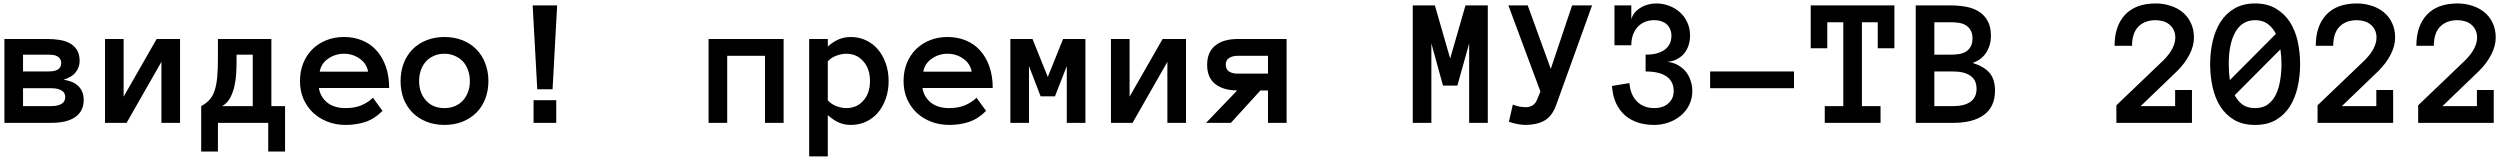 <?xml version="1.0" encoding="UTF-8"?> <svg xmlns="http://www.w3.org/2000/svg" width="407" height="26" viewBox="0 0 407 26" fill="none"> <path d="M13.623 16.25C13.623 17.49 13.164 18.428 12.246 19.062C11.338 19.688 10.034 20 8.335 20H0.718V6.348H7.793C8.418 6.348 9.038 6.396 9.653 6.494C10.278 6.582 10.835 6.758 11.323 7.021C11.812 7.275 12.207 7.637 12.51 8.105C12.812 8.574 12.964 9.18 12.964 9.922C12.964 10.605 12.749 11.221 12.319 11.768C11.89 12.315 11.226 12.72 10.327 12.983C11.44 13.14 12.266 13.501 12.803 14.067C13.35 14.624 13.623 15.352 13.623 16.25ZM9.961 10.273C9.961 9.98 9.897 9.746 9.771 9.57C9.653 9.385 9.492 9.243 9.287 9.146C9.092 9.038 8.862 8.97 8.599 8.94C8.345 8.911 8.091 8.896 7.837 8.896H3.75V11.636H7.837C8.091 11.636 8.345 11.621 8.599 11.592C8.862 11.553 9.092 11.484 9.287 11.387C9.492 11.289 9.653 11.152 9.771 10.977C9.897 10.791 9.961 10.557 9.961 10.273ZM10.62 15.796C10.62 15.317 10.42 14.961 10.02 14.727C9.619 14.482 9.058 14.36 8.335 14.36H3.75V17.275H8.335C9.058 17.275 9.619 17.153 10.02 16.909C10.42 16.665 10.62 16.294 10.62 15.796ZM17.095 6.348H20.127V15.737L25.503 6.348H29.311V20H26.279V10.068L20.61 20H17.095V6.348ZM32.754 17.275C33.31 16.973 33.765 16.626 34.116 16.235C34.468 15.845 34.741 15.352 34.937 14.756C35.142 14.15 35.283 13.418 35.361 12.559C35.44 11.699 35.478 10.669 35.478 9.468V6.348H44.18V17.275H46.406V24.673H43.667V20H35.478V24.673H32.754V17.275ZM38.511 10.068C38.511 10.625 38.491 11.255 38.452 11.958C38.413 12.661 38.315 13.354 38.159 14.038C38.013 14.712 37.783 15.342 37.471 15.928C37.168 16.504 36.733 16.953 36.167 17.275H41.148V8.896H38.511V10.068ZM51.914 14.331C52.06 15.269 52.505 16.05 53.247 16.675C53.999 17.29 55.005 17.598 56.265 17.598C57.251 17.598 58.105 17.446 58.828 17.144C59.56 16.831 60.19 16.421 60.718 15.913L62.27 18.052C61.392 18.931 60.459 19.531 59.473 19.854C58.496 20.176 57.427 20.337 56.265 20.337C55.21 20.337 54.228 20.161 53.32 19.81C52.412 19.458 51.626 18.97 50.962 18.345C50.298 17.71 49.775 16.958 49.395 16.089C49.023 15.22 48.838 14.253 48.838 13.188C48.838 12.153 49.009 11.201 49.351 10.332C49.702 9.453 50.19 8.696 50.815 8.062C51.45 7.417 52.207 6.919 53.086 6.567C53.965 6.206 54.937 6.025 56.001 6.025C57.105 6.025 58.105 6.216 59.004 6.597C59.902 6.968 60.669 7.51 61.304 8.223C61.948 8.936 62.451 9.81 62.812 10.845C63.174 11.87 63.355 13.032 63.355 14.331H51.914ZM59.927 11.665C59.77 10.786 59.316 10.083 58.565 9.556C57.812 9.019 56.958 8.75 56.001 8.75C55.044 8.75 54.185 9.019 53.423 9.556C52.661 10.083 52.202 10.786 52.046 11.665H59.927ZM79.512 13.188C79.512 14.253 79.341 15.22 78.999 16.089C78.667 16.958 78.184 17.71 77.549 18.345C76.924 18.97 76.172 19.458 75.293 19.81C74.414 20.161 73.433 20.337 72.349 20.337C71.284 20.337 70.312 20.161 69.434 19.81C68.555 19.458 67.798 18.97 67.163 18.345C66.538 17.71 66.055 16.958 65.713 16.089C65.381 15.22 65.215 14.253 65.215 13.188C65.215 12.153 65.381 11.196 65.713 10.317C66.055 9.429 66.538 8.667 67.163 8.032C67.798 7.388 68.555 6.895 69.434 6.553C70.312 6.201 71.284 6.025 72.349 6.025C73.433 6.025 74.414 6.201 75.293 6.553C76.172 6.895 76.924 7.388 77.549 8.032C78.184 8.667 78.667 9.429 78.999 10.317C79.341 11.196 79.512 12.153 79.512 13.188ZM76.494 13.188C76.494 12.573 76.397 11.992 76.201 11.445C76.016 10.889 75.742 10.415 75.381 10.024C75.019 9.634 74.58 9.326 74.062 9.102C73.555 8.867 72.983 8.75 72.349 8.75C71.704 8.75 71.128 8.867 70.62 9.102C70.112 9.326 69.683 9.634 69.331 10.024C68.98 10.415 68.706 10.889 68.511 11.445C68.325 11.992 68.232 12.573 68.232 13.188C68.232 13.833 68.325 14.419 68.511 14.946C68.706 15.474 68.98 15.938 69.331 16.338C69.683 16.738 70.112 17.051 70.62 17.275C71.128 17.49 71.704 17.598 72.349 17.598C72.983 17.598 73.555 17.49 74.062 17.275C74.58 17.051 75.019 16.738 75.381 16.338C75.742 15.938 76.016 15.474 76.201 14.946C76.397 14.419 76.494 13.833 76.494 13.188ZM90.703 0.884L89.956 14.536H87.466L86.719 0.884H90.703ZM90.557 20H86.865V16.309H90.557V20ZM127.573 20H124.541V9.087H118.389V20H115.356V6.348H127.573V20ZM131.733 6.348H134.766V7.578C135.342 7.061 135.923 6.675 136.509 6.421C137.104 6.157 137.783 6.025 138.545 6.025C139.424 6.025 140.239 6.206 140.991 6.567C141.743 6.919 142.388 7.412 142.925 8.047C143.462 8.672 143.887 9.429 144.199 10.317C144.512 11.196 144.668 12.153 144.668 13.188C144.668 14.233 144.512 15.195 144.199 16.074C143.887 16.953 143.462 17.71 142.925 18.345C142.388 18.97 141.743 19.458 140.991 19.81C140.239 20.161 139.424 20.337 138.545 20.337C137.783 20.337 137.104 20.2 136.509 19.927C135.923 19.653 135.342 19.258 134.766 18.74V25.464H131.733V6.348ZM134.766 16.338C135.127 16.738 135.586 17.051 136.143 17.275C136.709 17.49 137.251 17.598 137.769 17.598C138.911 17.598 139.839 17.192 140.552 16.382C141.274 15.571 141.636 14.507 141.636 13.188C141.636 11.87 141.274 10.801 140.552 9.98C139.839 9.16 138.911 8.75 137.769 8.75C137.251 8.75 136.709 8.857 136.143 9.072C135.586 9.277 135.127 9.58 134.766 9.98V16.338ZM150.176 14.331C150.322 15.269 150.767 16.05 151.509 16.675C152.261 17.29 153.267 17.598 154.526 17.598C155.513 17.598 156.367 17.446 157.09 17.144C157.822 16.831 158.452 16.421 158.979 15.913L160.532 18.052C159.653 18.931 158.721 19.531 157.734 19.854C156.758 20.176 155.688 20.337 154.526 20.337C153.472 20.337 152.49 20.161 151.582 19.81C150.674 19.458 149.888 18.97 149.224 18.345C148.56 17.71 148.037 16.958 147.656 16.089C147.285 15.22 147.1 14.253 147.1 13.188C147.1 12.153 147.271 11.201 147.612 10.332C147.964 9.453 148.452 8.696 149.077 8.062C149.712 7.417 150.469 6.919 151.348 6.567C152.227 6.206 153.198 6.025 154.263 6.025C155.366 6.025 156.367 6.216 157.266 6.597C158.164 6.968 158.931 7.51 159.565 8.223C160.21 8.936 160.713 9.81 161.074 10.845C161.436 11.87 161.616 13.032 161.616 14.331H150.176ZM158.188 11.665C158.032 10.786 157.578 10.083 156.826 9.556C156.074 9.019 155.22 8.75 154.263 8.75C153.306 8.75 152.446 9.019 151.685 9.556C150.923 10.083 150.464 10.786 150.308 11.665H158.188ZM176.704 20H173.672V10.757L171.753 15.679H169.409L167.52 10.757V20H164.487V6.348H168.091L170.581 12.529L173.071 6.348H176.704V20ZM180.864 6.348H183.896V15.737L189.272 6.348H193.081V20H190.049V10.068L184.38 20H180.864V6.348ZM201.416 14.727C199.873 14.707 198.672 14.351 197.812 13.657C196.953 12.964 196.523 11.929 196.523 10.552C196.523 9.175 196.963 8.13 197.842 7.417C198.721 6.704 199.951 6.348 201.533 6.348H209.458V20H206.426V14.727H205.195L200.391 20H196.348L201.416 14.727ZM199.556 10.523C199.556 11.021 199.731 11.392 200.083 11.636C200.435 11.87 200.908 11.987 201.504 11.987H206.426V9.087H201.504C200.908 9.087 200.435 9.209 200.083 9.453C199.731 9.688 199.556 10.044 199.556 10.523ZM242.212 20H239.18V7.065L237.261 13.935H234.917L233.027 7.065V20H229.995V0.884H233.599L236.089 9.526L238.579 0.884H242.212V20ZM259.189 0.884L253.301 17.217C252.861 18.389 252.222 19.204 251.382 19.663C250.542 20.112 249.541 20.337 248.379 20.337C247.979 20.337 247.549 20.293 247.09 20.205C246.631 20.127 246.152 20 245.654 19.824L246.284 17.026C246.704 17.192 247.09 17.305 247.441 17.363C247.793 17.422 248.105 17.451 248.379 17.451C249.287 17.451 249.907 17.041 250.239 16.221L250.781 14.902L245.566 0.884H248.716L252.466 11.211L255.938 0.884H259.189ZM275.508 14.815C275.508 15.654 275.337 16.416 274.995 17.1C274.653 17.773 274.194 18.35 273.618 18.828C273.052 19.307 272.393 19.678 271.641 19.941C270.898 20.205 270.117 20.337 269.297 20.337C268.379 20.337 267.52 20.215 266.719 19.971C265.918 19.717 265.21 19.331 264.595 18.814C263.989 18.296 263.496 17.642 263.115 16.851C262.734 16.05 262.505 15.098 262.427 13.994L265.269 13.525C265.366 14.785 265.776 15.781 266.499 16.514C267.222 17.236 268.154 17.598 269.297 17.598C270.264 17.598 271.03 17.344 271.597 16.836C272.183 16.328 272.476 15.654 272.476 14.815C272.476 13.77 272.085 12.979 271.304 12.441C270.532 11.904 269.399 11.636 267.905 11.636V8.896C268.56 8.896 269.146 8.833 269.663 8.706C270.181 8.569 270.62 8.374 270.981 8.12C271.343 7.856 271.621 7.534 271.816 7.153C272.012 6.763 272.109 6.309 272.109 5.791C272.109 5.439 272.046 5.112 271.919 4.81C271.802 4.497 271.626 4.229 271.392 4.004C271.157 3.779 270.864 3.604 270.513 3.477C270.161 3.35 269.756 3.286 269.297 3.286C268.691 3.286 268.159 3.394 267.7 3.608C267.241 3.813 266.851 4.102 266.528 4.473C266.216 4.844 265.977 5.278 265.811 5.776C265.654 6.274 265.576 6.807 265.576 7.373H262.837V0.884H265.576V3.14C265.693 2.72 265.889 2.349 266.162 2.026C266.445 1.704 266.772 1.436 267.144 1.221C267.515 0.996 267.915 0.83 268.345 0.723C268.774 0.615 269.199 0.562 269.619 0.562C270.361 0.562 271.064 0.688 271.729 0.942C272.393 1.187 272.979 1.538 273.486 1.997C273.994 2.446 274.395 2.993 274.688 3.638C274.99 4.282 275.142 5 275.142 5.791C275.142 6.377 275.054 6.924 274.878 7.432C274.712 7.93 274.468 8.369 274.146 8.75C273.823 9.121 273.428 9.424 272.959 9.658C272.5 9.893 271.978 10.029 271.392 10.068C272.046 10.127 272.627 10.298 273.135 10.581C273.652 10.864 274.087 11.221 274.438 11.65C274.79 12.08 275.054 12.568 275.229 13.115C275.415 13.662 275.508 14.229 275.508 14.815ZM278.408 14.36V11.636H292.061V14.36H278.408ZM308.408 7.856H305.698V3.623H303.12V17.275H306.152V20H297.07V17.275H300.088V3.623H297.48V7.856H294.785V0.884H308.408V7.856ZM324.785 14.756C324.785 16.494 324.194 17.803 323.013 18.682C321.831 19.561 320.151 20 317.974 20H311.88V0.884H317.637C318.438 0.884 319.224 0.952 319.995 1.089C320.767 1.216 321.455 1.46 322.061 1.821C322.676 2.183 323.174 2.69 323.555 3.345C323.936 3.989 324.126 4.829 324.126 5.864C324.126 6.831 323.877 7.715 323.379 8.516C322.891 9.316 322.148 9.893 321.152 10.244C322.373 10.625 323.281 11.157 323.877 11.841C324.482 12.524 324.785 13.496 324.785 14.756ZM321.123 6.26C321.123 5.703 321.016 5.249 320.801 4.897C320.596 4.546 320.327 4.277 319.995 4.092C319.663 3.896 319.292 3.77 318.882 3.711C318.472 3.652 318.057 3.623 317.637 3.623H314.912V8.896H317.637C318.057 8.896 318.472 8.867 318.882 8.809C319.292 8.75 319.663 8.628 319.995 8.442C320.327 8.247 320.596 7.974 320.801 7.622C321.016 7.271 321.123 6.816 321.123 6.26ZM321.782 14.448C321.782 13.491 321.445 12.783 320.771 12.324C320.107 11.865 319.175 11.636 317.974 11.636H314.912V17.275H317.974C319.175 17.275 320.107 17.046 320.771 16.587C321.445 16.118 321.782 15.405 321.782 14.448ZM357.173 6.113C357.173 7.012 356.934 7.93 356.455 8.867C355.977 9.805 355.317 10.693 354.478 11.533L348.501 17.275H354.111V14.653H356.851V20H344.546V17.144L352.251 9.775C352.915 9.092 353.394 8.452 353.687 7.856C353.989 7.251 354.141 6.67 354.141 6.113C354.141 5.615 354.043 5.186 353.848 4.824C353.662 4.463 353.418 4.17 353.115 3.945C352.822 3.711 352.485 3.545 352.104 3.447C351.724 3.34 351.343 3.286 350.962 3.286C349.761 3.286 348.813 3.638 348.12 4.341C347.437 5.044 347.095 6.084 347.095 7.461H344.253C344.253 5.303 344.824 3.613 345.967 2.393C347.119 1.172 348.784 0.562 350.962 0.562C351.782 0.562 352.568 0.684 353.32 0.928C354.072 1.162 354.731 1.509 355.298 1.968C355.874 2.427 356.328 3.008 356.66 3.711C357.002 4.414 357.173 5.215 357.173 6.113ZM359.81 10.435C359.81 9.155 359.946 7.92 360.22 6.729C360.493 5.537 360.918 4.487 361.494 3.579C362.07 2.671 362.822 1.943 363.75 1.396C364.688 0.84 365.815 0.562 367.134 0.562C368.452 0.562 369.575 0.84 370.503 1.396C371.44 1.943 372.202 2.671 372.788 3.579C373.374 4.487 373.799 5.537 374.062 6.729C374.326 7.92 374.458 9.155 374.458 10.435C374.458 11.714 374.326 12.949 374.062 14.141C373.799 15.322 373.379 16.377 372.803 17.305C372.227 18.223 371.47 18.96 370.532 19.517C369.604 20.064 368.472 20.337 367.134 20.337C365.796 20.337 364.658 20.064 363.721 19.517C362.793 18.96 362.036 18.223 361.45 17.305C360.874 16.377 360.459 15.322 360.205 14.141C359.941 12.949 359.81 11.714 359.81 10.435ZM362.842 10.435C362.842 11.333 362.9 12.202 363.018 13.042L370.518 5.513C370.186 4.849 369.746 4.312 369.199 3.901C368.662 3.491 367.974 3.286 367.134 3.286C365.737 3.286 364.673 3.916 363.94 5.176C363.208 6.436 362.842 8.188 362.842 10.435ZM367.134 17.598C367.993 17.598 368.696 17.388 369.243 16.968C369.8 16.548 370.234 16.001 370.547 15.327C370.869 14.644 371.094 13.872 371.221 13.013C371.357 12.153 371.426 11.294 371.426 10.435C371.426 9.614 371.367 8.813 371.25 8.032L363.809 15.503C364.141 16.138 364.565 16.645 365.083 17.026C365.61 17.407 366.294 17.598 367.134 17.598ZM389.927 6.113C389.927 7.012 389.688 7.93 389.209 8.867C388.73 9.805 388.071 10.693 387.231 11.533L381.255 17.275H386.865V14.653H389.604V20H377.3V17.144L385.005 9.775C385.669 9.092 386.147 8.452 386.44 7.856C386.743 7.251 386.895 6.67 386.895 6.113C386.895 5.615 386.797 5.186 386.602 4.824C386.416 4.463 386.172 4.17 385.869 3.945C385.576 3.711 385.239 3.545 384.858 3.447C384.478 3.34 384.097 3.286 383.716 3.286C382.515 3.286 381.567 3.638 380.874 4.341C380.19 5.044 379.849 6.084 379.849 7.461H377.007C377.007 5.303 377.578 3.613 378.721 2.393C379.873 1.172 381.538 0.562 383.716 0.562C384.536 0.562 385.322 0.684 386.074 0.928C386.826 1.162 387.485 1.509 388.052 1.968C388.628 2.427 389.082 3.008 389.414 3.711C389.756 4.414 389.927 5.215 389.927 6.113ZM406.304 6.113C406.304 7.012 406.064 7.93 405.586 8.867C405.107 9.805 404.448 10.693 403.608 11.533L397.632 17.275H403.242V14.653H405.981V20H393.677V17.144L401.382 9.775C402.046 9.092 402.524 8.452 402.817 7.856C403.12 7.251 403.271 6.67 403.271 6.113C403.271 5.615 403.174 5.186 402.979 4.824C402.793 4.463 402.549 4.17 402.246 3.945C401.953 3.711 401.616 3.545 401.235 3.447C400.854 3.34 400.474 3.286 400.093 3.286C398.892 3.286 397.944 3.638 397.251 4.341C396.567 5.044 396.226 6.084 396.226 7.461H393.384C393.384 5.303 393.955 3.613 395.098 2.393C396.25 1.172 397.915 0.562 400.093 0.562C400.913 0.562 401.699 0.684 402.451 0.928C403.203 1.162 403.862 1.509 404.429 1.968C405.005 2.427 405.459 3.008 405.791 3.711C406.133 4.414 406.304 5.215 406.304 6.113Z" fill="black"></path> </svg> 